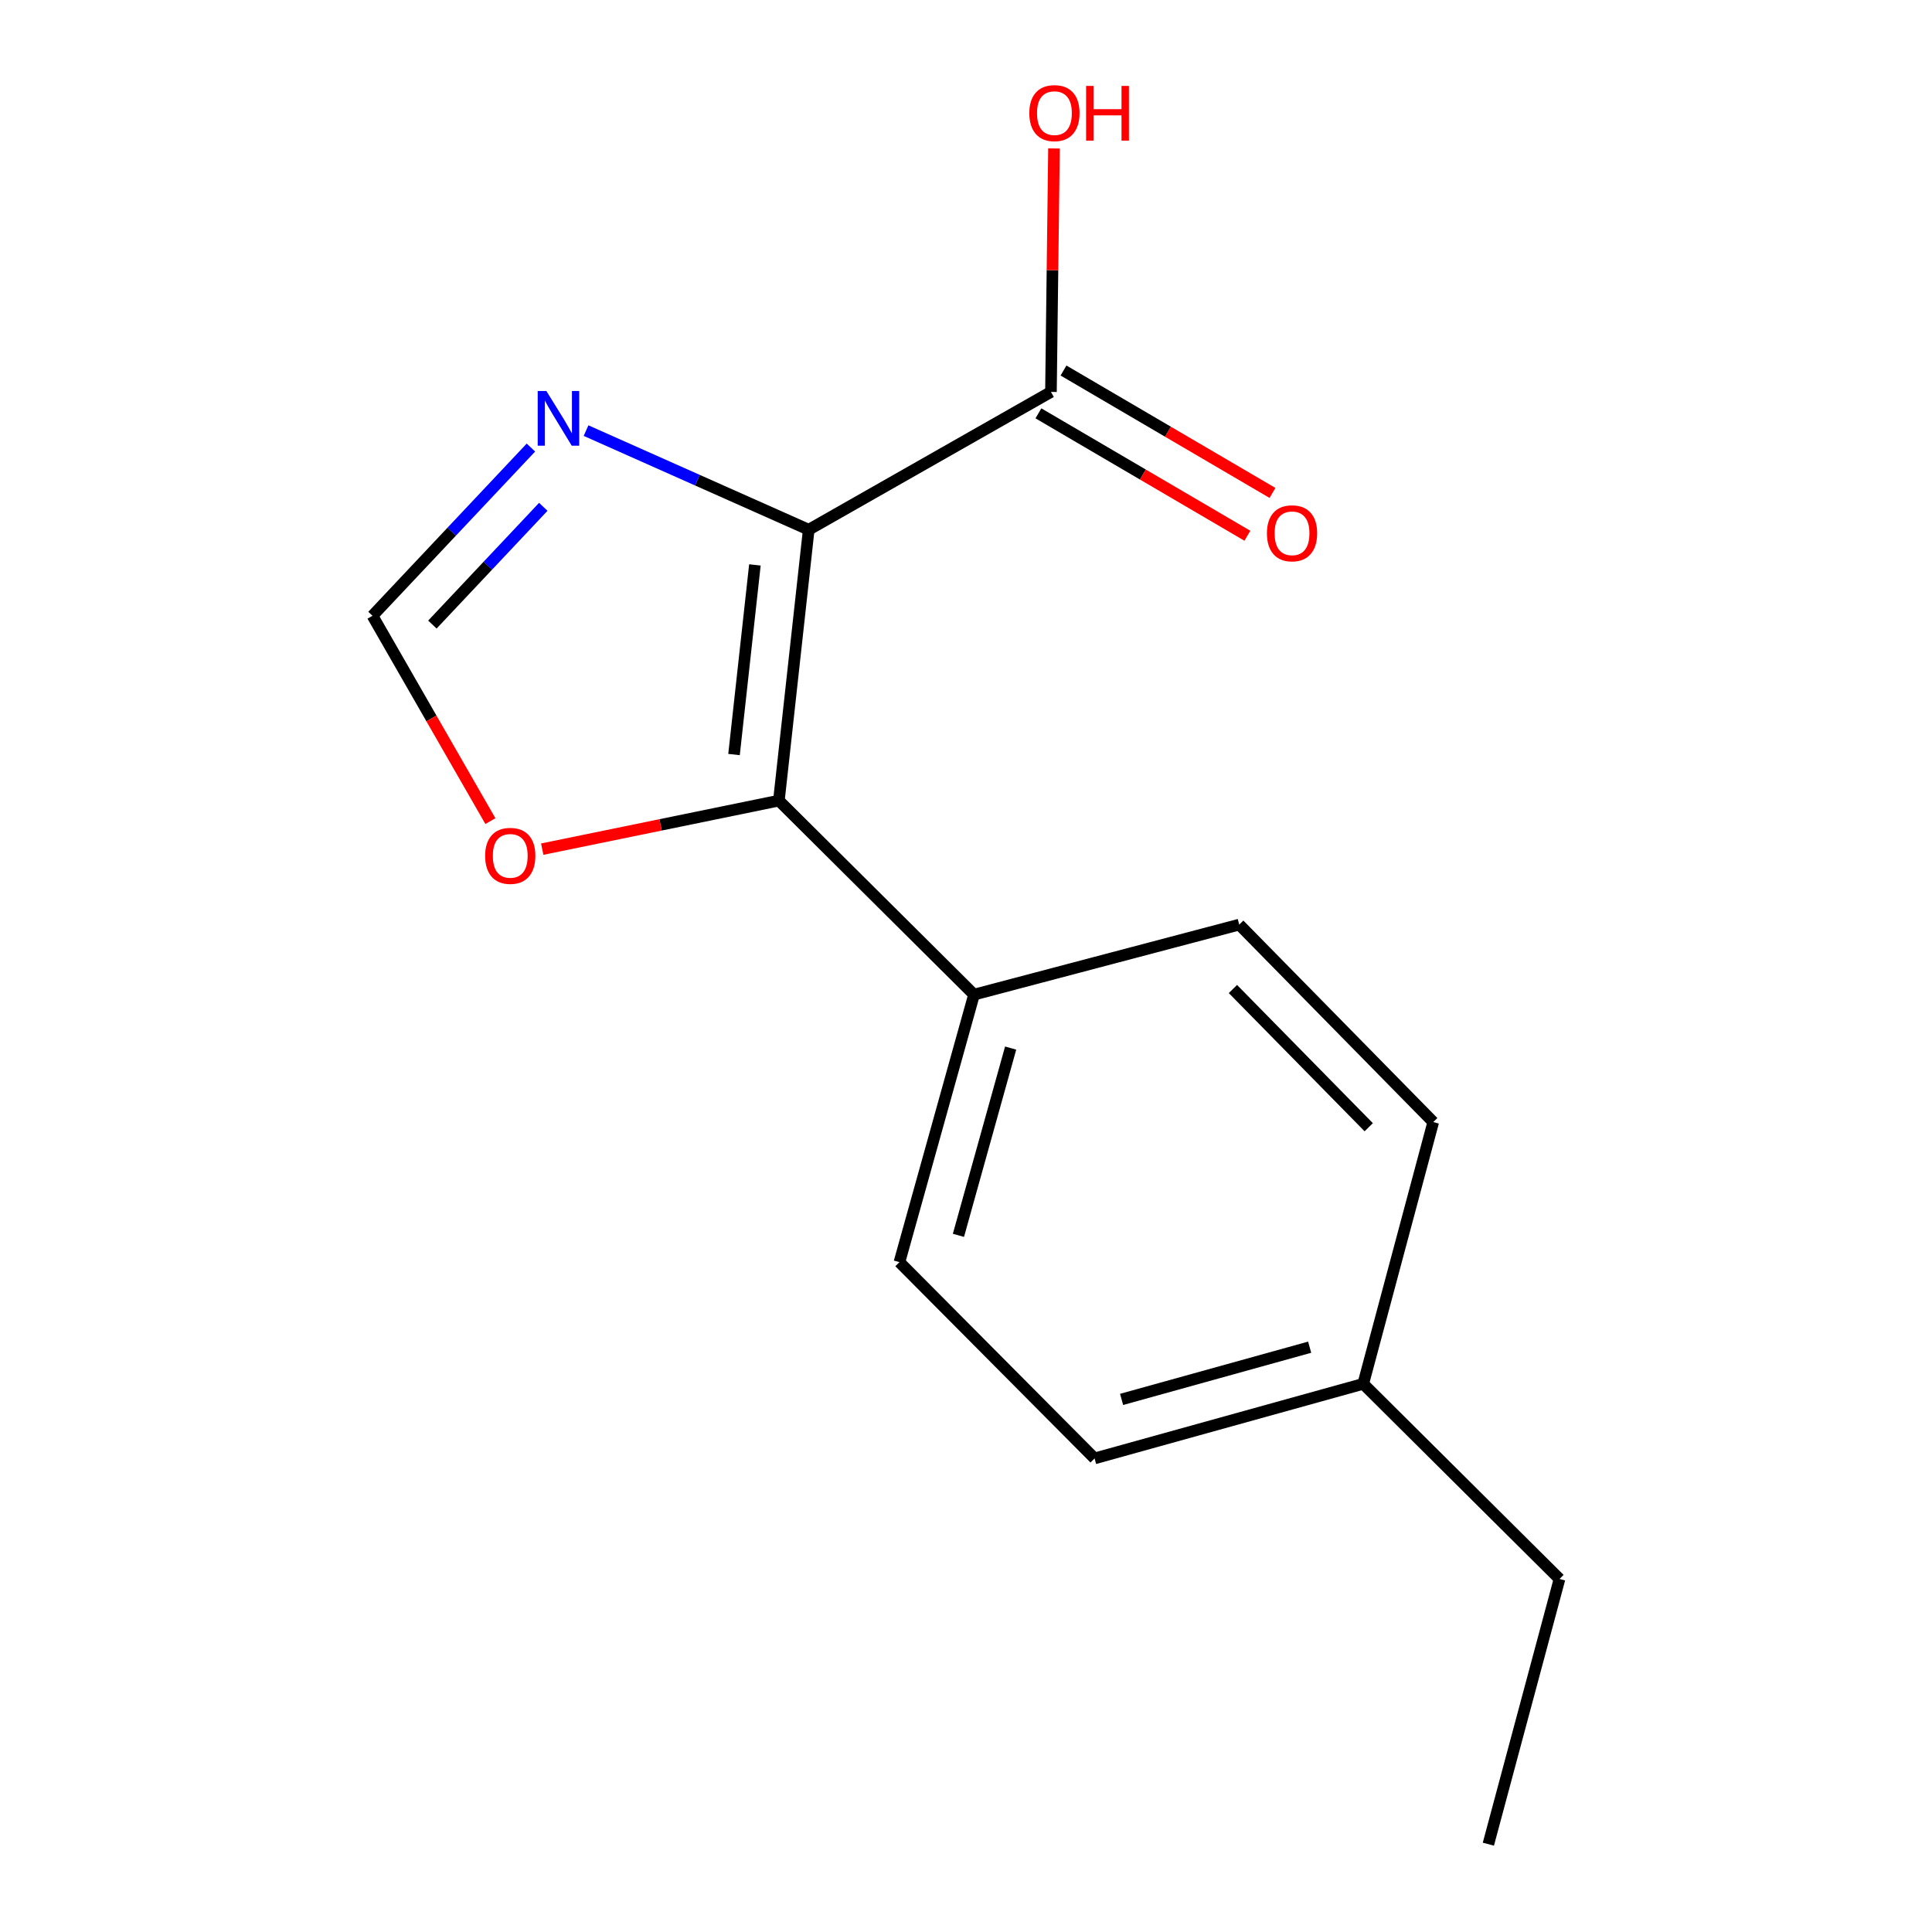 <?xml version='1.0' encoding='iso-8859-1'?>
<svg version='1.1' baseProfile='full'
              xmlns='http://www.w3.org/2000/svg'
                      xmlns:rdkit='http://www.rdkit.org/xml'
                      xmlns:xlink='http://www.w3.org/1999/xlink'
                  xml:space='preserve'
width='1000px' height='1000px' viewBox='0 0 1000 1000'>
<!-- END OF HEADER -->
<rect style='opacity:1.0;fill:#FFFFFF;stroke:none' width='1000' height='1000' x='0' y='0'> </rect>
<path class='bond-0' d='M 418.591,274.182 L 403.148,414.394' style='fill:none;fill-rule:evenodd;stroke:#000000;stroke-width:6px;stroke-linecap:butt;stroke-linejoin:miter;stroke-opacity:1' />
<path class='bond-0' d='M 390.738,292.402 L 379.928,390.55' style='fill:none;fill-rule:evenodd;stroke:#000000;stroke-width:6px;stroke-linecap:butt;stroke-linejoin:miter;stroke-opacity:1' />
<path class='bond-1' d='M 418.591,274.182 L 360.965,248.532' style='fill:none;fill-rule:evenodd;stroke:#000000;stroke-width:6px;stroke-linecap:butt;stroke-linejoin:miter;stroke-opacity:1' />
<path class='bond-1' d='M 360.965,248.532 L 303.339,222.881' style='fill:none;fill-rule:evenodd;stroke:#0000FF;stroke-width:6px;stroke-linecap:butt;stroke-linejoin:miter;stroke-opacity:1' />
<path class='bond-2' d='M 418.591,274.182 L 543.973,202.863' style='fill:none;fill-rule:evenodd;stroke:#000000;stroke-width:6px;stroke-linecap:butt;stroke-linejoin:miter;stroke-opacity:1' />
<path class='bond-4' d='M 403.148,414.394 L 341.901,426.955' style='fill:none;fill-rule:evenodd;stroke:#000000;stroke-width:6px;stroke-linecap:butt;stroke-linejoin:miter;stroke-opacity:1' />
<path class='bond-4' d='M 341.901,426.955 L 280.655,439.516' style='fill:none;fill-rule:evenodd;stroke:#FF0000;stroke-width:6px;stroke-linecap:butt;stroke-linejoin:miter;stroke-opacity:1' />
<path class='bond-5' d='M 403.148,414.394 L 504.153,514.814' style='fill:none;fill-rule:evenodd;stroke:#000000;stroke-width:6px;stroke-linecap:butt;stroke-linejoin:miter;stroke-opacity:1' />
<path class='bond-3' d='M 274.805,231.653 L 233.803,275.19' style='fill:none;fill-rule:evenodd;stroke:#0000FF;stroke-width:6px;stroke-linecap:butt;stroke-linejoin:miter;stroke-opacity:1' />
<path class='bond-3' d='M 233.803,275.19 L 192.802,318.726' style='fill:none;fill-rule:evenodd;stroke:#000000;stroke-width:6px;stroke-linecap:butt;stroke-linejoin:miter;stroke-opacity:1' />
<path class='bond-3' d='M 281.206,262.327 L 252.505,292.803' style='fill:none;fill-rule:evenodd;stroke:#0000FF;stroke-width:6px;stroke-linecap:butt;stroke-linejoin:miter;stroke-opacity:1' />
<path class='bond-3' d='M 252.505,292.803 L 223.804,323.278' style='fill:none;fill-rule:evenodd;stroke:#000000;stroke-width:6px;stroke-linecap:butt;stroke-linejoin:miter;stroke-opacity:1' />
<path class='bond-6' d='M 537.481,213.947 L 591.565,245.626' style='fill:none;fill-rule:evenodd;stroke:#000000;stroke-width:6px;stroke-linecap:butt;stroke-linejoin:miter;stroke-opacity:1' />
<path class='bond-6' d='M 591.565,245.626 L 645.649,277.304' style='fill:none;fill-rule:evenodd;stroke:#FF0000;stroke-width:6px;stroke-linecap:butt;stroke-linejoin:miter;stroke-opacity:1' />
<path class='bond-6' d='M 550.465,191.78 L 604.549,223.458' style='fill:none;fill-rule:evenodd;stroke:#000000;stroke-width:6px;stroke-linecap:butt;stroke-linejoin:miter;stroke-opacity:1' />
<path class='bond-6' d='M 604.549,223.458 L 658.633,255.136' style='fill:none;fill-rule:evenodd;stroke:#FF0000;stroke-width:6px;stroke-linecap:butt;stroke-linejoin:miter;stroke-opacity:1' />
<path class='bond-9' d='M 543.973,202.863 L 544.758,139.852' style='fill:none;fill-rule:evenodd;stroke:#000000;stroke-width:6px;stroke-linecap:butt;stroke-linejoin:miter;stroke-opacity:1' />
<path class='bond-9' d='M 544.758,139.852 L 545.543,76.84' style='fill:none;fill-rule:evenodd;stroke:#FF0000;stroke-width:6px;stroke-linecap:butt;stroke-linejoin:miter;stroke-opacity:1' />
<path class='bond-15' d='M 192.802,318.726 L 223.315,371.868' style='fill:none;fill-rule:evenodd;stroke:#000000;stroke-width:6px;stroke-linecap:butt;stroke-linejoin:miter;stroke-opacity:1' />
<path class='bond-15' d='M 223.315,371.868 L 253.829,425.01' style='fill:none;fill-rule:evenodd;stroke:#FF0000;stroke-width:6px;stroke-linecap:butt;stroke-linejoin:miter;stroke-opacity:1' />
<path class='bond-7' d='M 504.153,514.814 L 465.547,653.285' style='fill:none;fill-rule:evenodd;stroke:#000000;stroke-width:6px;stroke-linecap:butt;stroke-linejoin:miter;stroke-opacity:1' />
<path class='bond-7' d='M 523.109,542.484 L 496.084,639.414' style='fill:none;fill-rule:evenodd;stroke:#000000;stroke-width:6px;stroke-linecap:butt;stroke-linejoin:miter;stroke-opacity:1' />
<path class='bond-8' d='M 504.153,514.814 L 641.425,478.577' style='fill:none;fill-rule:evenodd;stroke:#000000;stroke-width:6px;stroke-linecap:butt;stroke-linejoin:miter;stroke-opacity:1' />
<path class='bond-11' d='M 465.547,653.285 L 566.552,754.875' style='fill:none;fill-rule:evenodd;stroke:#000000;stroke-width:6px;stroke-linecap:butt;stroke-linejoin:miter;stroke-opacity:1' />
<path class='bond-10' d='M 641.425,478.577 L 741.845,580.781' style='fill:none;fill-rule:evenodd;stroke:#000000;stroke-width:6px;stroke-linecap:butt;stroke-linejoin:miter;stroke-opacity:1' />
<path class='bond-10' d='M 638.163,511.913 L 708.457,583.456' style='fill:none;fill-rule:evenodd;stroke:#000000;stroke-width:6px;stroke-linecap:butt;stroke-linejoin:miter;stroke-opacity:1' />
<path class='bond-12' d='M 741.845,580.781 L 705.608,716.269' style='fill:none;fill-rule:evenodd;stroke:#000000;stroke-width:6px;stroke-linecap:butt;stroke-linejoin:miter;stroke-opacity:1' />
<path class='bond-16' d='M 566.552,754.875 L 705.608,716.269' style='fill:none;fill-rule:evenodd;stroke:#000000;stroke-width:6px;stroke-linecap:butt;stroke-linejoin:miter;stroke-opacity:1' />
<path class='bond-16' d='M 580.538,724.33 L 677.877,697.306' style='fill:none;fill-rule:evenodd;stroke:#000000;stroke-width:6px;stroke-linecap:butt;stroke-linejoin:miter;stroke-opacity:1' />
<path class='bond-13' d='M 705.608,716.269 L 807.198,817.274' style='fill:none;fill-rule:evenodd;stroke:#000000;stroke-width:6px;stroke-linecap:butt;stroke-linejoin:miter;stroke-opacity:1' />
<path class='bond-14' d='M 807.198,817.274 L 770.375,954.545' style='fill:none;fill-rule:evenodd;stroke:#000000;stroke-width:6px;stroke-linecap:butt;stroke-linejoin:miter;stroke-opacity:1' />
<path  class='atom-2' d='M 282.795 202.362
L 292.075 217.362
Q 292.995 218.842, 294.475 221.522
Q 295.955 224.202, 296.035 224.362
L 296.035 202.362
L 299.795 202.362
L 299.795 230.682
L 295.915 230.682
L 285.955 214.282
Q 284.795 212.362, 283.555 210.162
Q 282.355 207.962, 281.995 207.282
L 281.995 230.682
L 278.315 230.682
L 278.315 202.362
L 282.795 202.362
' fill='#0000FF'/>
<path  class='atom-5' d='M 251.107 442.99
Q 251.107 436.19, 254.467 432.39
Q 257.827 428.59, 264.107 428.59
Q 270.387 428.59, 273.747 432.39
Q 277.107 436.19, 277.107 442.99
Q 277.107 449.87, 273.707 453.79
Q 270.307 457.67, 264.107 457.67
Q 257.867 457.67, 254.467 453.79
Q 251.107 449.91, 251.107 442.99
M 264.107 454.47
Q 268.427 454.47, 270.747 451.59
Q 273.107 448.67, 273.107 442.99
Q 273.107 437.43, 270.747 434.63
Q 268.427 431.79, 264.107 431.79
Q 259.787 431.79, 257.427 434.59
Q 255.107 437.39, 255.107 442.99
Q 255.107 448.71, 257.427 451.59
Q 259.787 454.47, 264.107 454.47
' fill='#FF0000'/>
<path  class='atom-7' d='M 655.756 276.032
Q 655.756 269.232, 659.116 265.432
Q 662.476 261.632, 668.756 261.632
Q 675.036 261.632, 678.396 265.432
Q 681.756 269.232, 681.756 276.032
Q 681.756 282.912, 678.356 286.832
Q 674.956 290.712, 668.756 290.712
Q 662.516 290.712, 659.116 286.832
Q 655.756 282.952, 655.756 276.032
M 668.756 287.512
Q 673.076 287.512, 675.396 284.632
Q 677.756 281.712, 677.756 276.032
Q 677.756 270.472, 675.396 267.672
Q 673.076 264.832, 668.756 264.832
Q 664.436 264.832, 662.076 267.632
Q 659.756 270.432, 659.756 276.032
Q 659.756 281.752, 662.076 284.632
Q 664.436 287.512, 668.756 287.512
' fill='#FF0000'/>
<path  class='atom-10' d='M 532.771 58.55
Q 532.771 51.75, 536.131 47.95
Q 539.491 44.15, 545.771 44.15
Q 552.051 44.15, 555.411 47.95
Q 558.771 51.75, 558.771 58.55
Q 558.771 65.43, 555.371 69.35
Q 551.971 73.23, 545.771 73.23
Q 539.531 73.23, 536.131 69.35
Q 532.771 65.47, 532.771 58.55
M 545.771 70.03
Q 550.091 70.03, 552.411 67.15
Q 554.771 64.23, 554.771 58.55
Q 554.771 52.99, 552.411 50.19
Q 550.091 47.35, 545.771 47.35
Q 541.451 47.35, 539.091 50.15
Q 536.771 52.95, 536.771 58.55
Q 536.771 64.27, 539.091 67.15
Q 541.451 70.03, 545.771 70.03
' fill='#FF0000'/>
<path  class='atom-10' d='M 562.171 44.47
L 566.011 44.47
L 566.011 56.51
L 580.491 56.51
L 580.491 44.47
L 584.331 44.47
L 584.331 72.79
L 580.491 72.79
L 580.491 59.71
L 566.011 59.71
L 566.011 72.79
L 562.171 72.79
L 562.171 44.47
' fill='#FF0000'/>
</svg>
